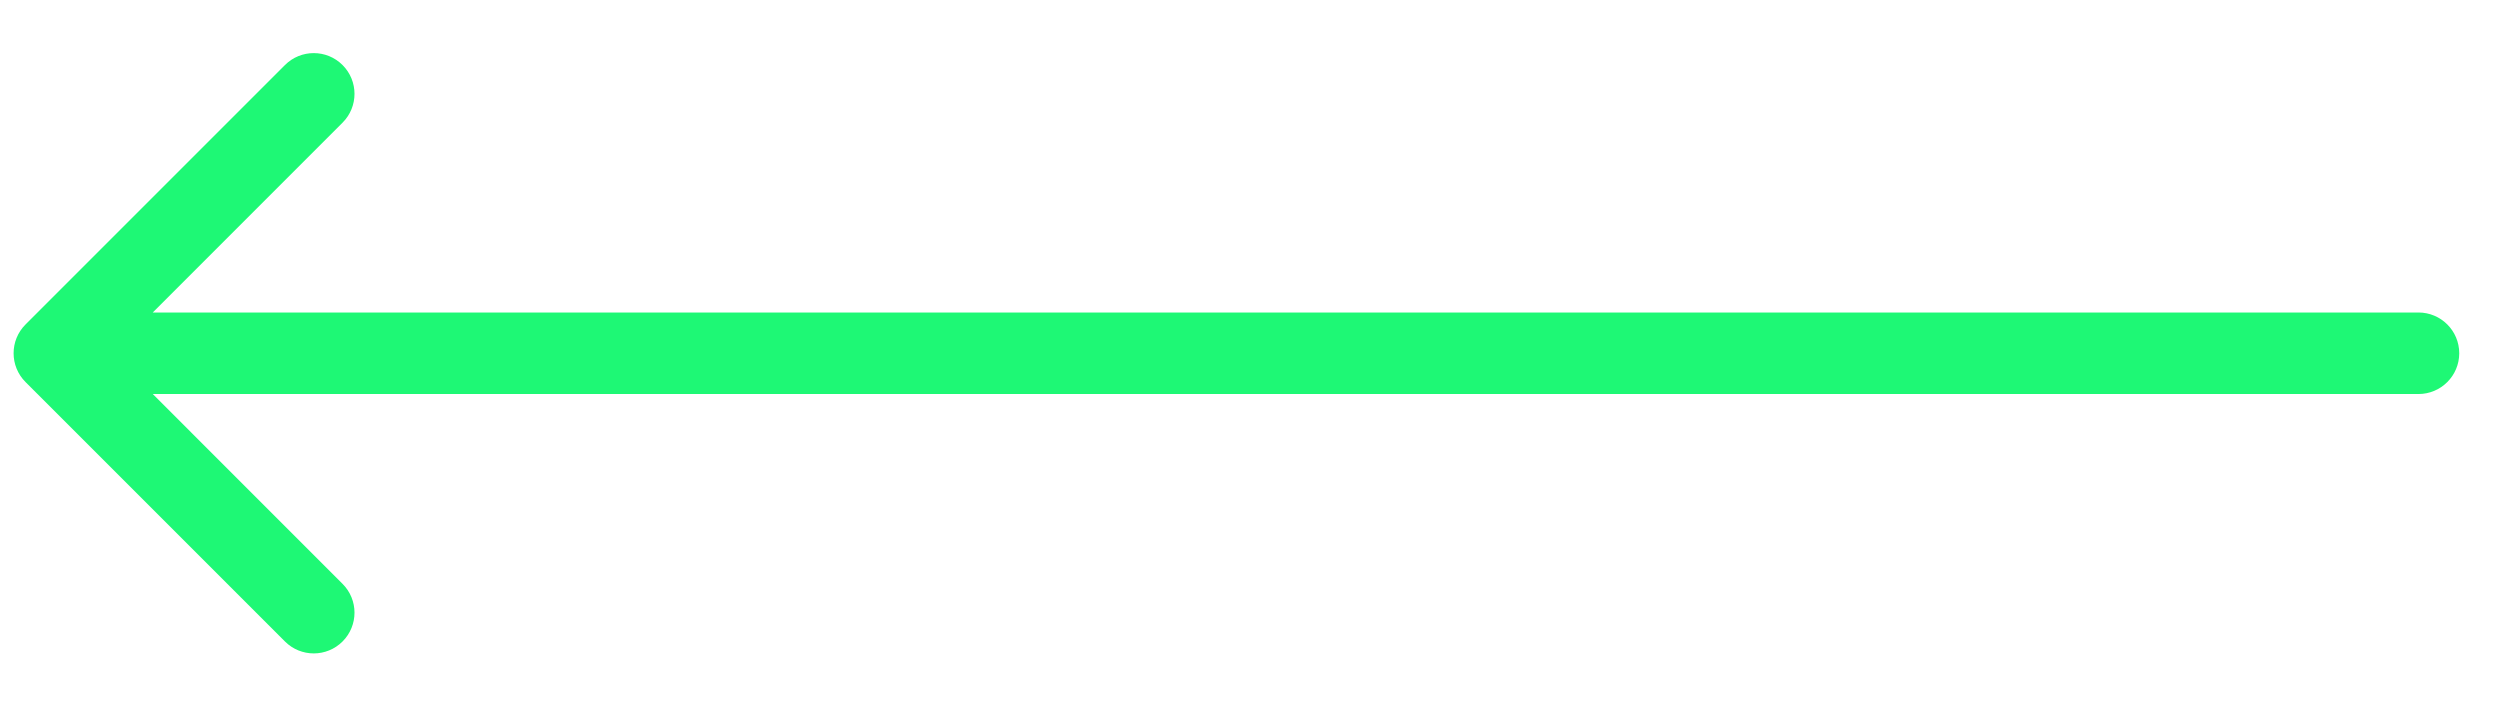 <svg width="46" height="13" viewBox="0 0 46 13" fill="none" xmlns="http://www.w3.org/2000/svg">
<path d="M44.5 7.25C44.914 7.25 45.25 6.914 45.25 6.5C45.25 6.086 44.914 5.75 44.5 5.75V7.25ZM0.47 5.97C0.177 6.263 0.177 6.737 0.47 7.03L5.243 11.803C5.536 12.096 6.01 12.096 6.303 11.803C6.596 11.51 6.596 11.036 6.303 10.743L2.061 6.5L6.303 2.257C6.596 1.964 6.596 1.49 6.303 1.197C6.01 0.904 5.536 0.904 5.243 1.197L0.47 5.97ZM44.5 5.75H1V7.25H44.5V5.75Z" fill="#1EF875"/>
</svg>
